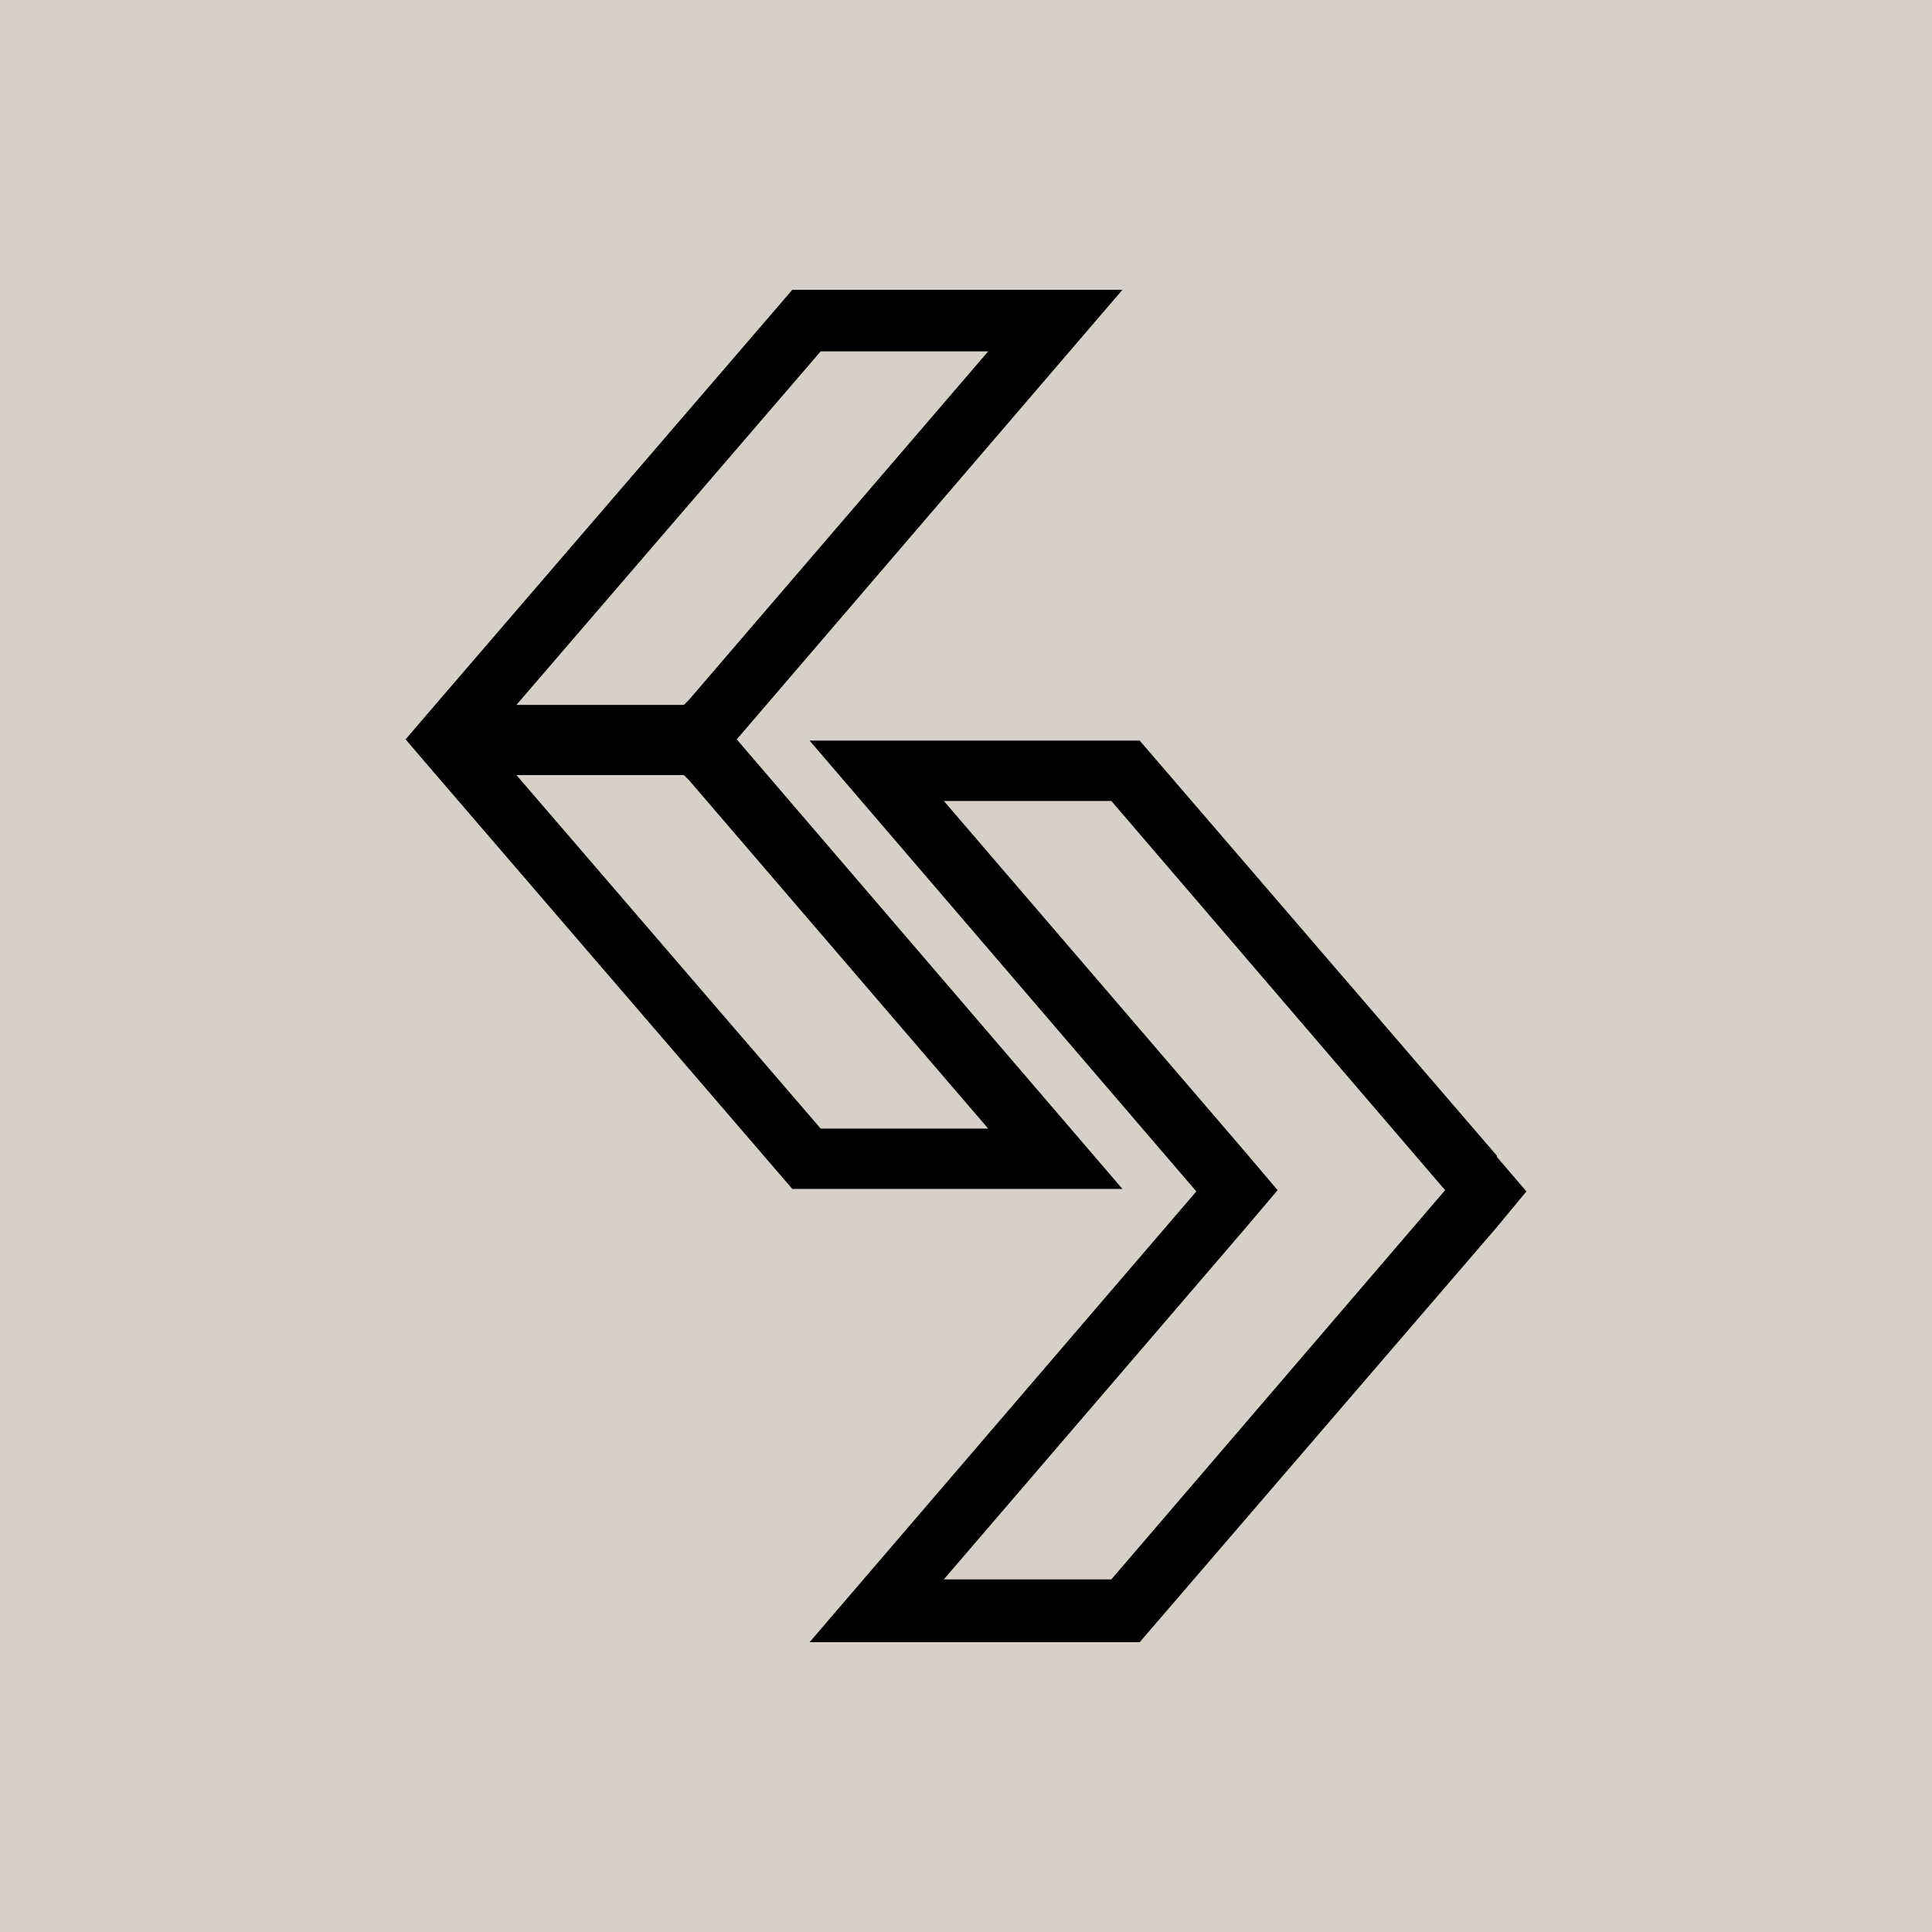 <?xml version="1.0" encoding="UTF-8"?>
<svg xmlns="http://www.w3.org/2000/svg" id="Ebene_1" version="1.1" viewBox="0 0 500 500">
  <rect width="500" height="500" fill="#d5d1c8"></rect>
  <g>
    <path d="M190.392,191.667l100.091-116.667h-85.428l-92.441,107.423-7.65,8.925,7.65,8.925,92.441,107.423h85.428l-100.091-116.667v.638ZM212.386,90.938h43.352l-77.459,90.209-1.275,1.275h-43.352l78.734-91.485ZM133.652,200.592h43.352l1.275,1.275,77.459,90.209h-43.352s-78.734-91.485-78.734-91.485Z"></path>
    <path d="M387.386,299.089l-92.441-107.423h-85.428l100.091,116.667-100.091,116.667h85.428l92.441-107.423,7.65-9.244-7.65-8.925v-.319ZM287.614,408.743h-43.352l77.459-90.209,8.925-10.519-8.925-10.519-77.459-90.209h43.352l86.384,100.729s-86.384,100.729-86.384,100.729Z"></path>
  </g>
</svg>
